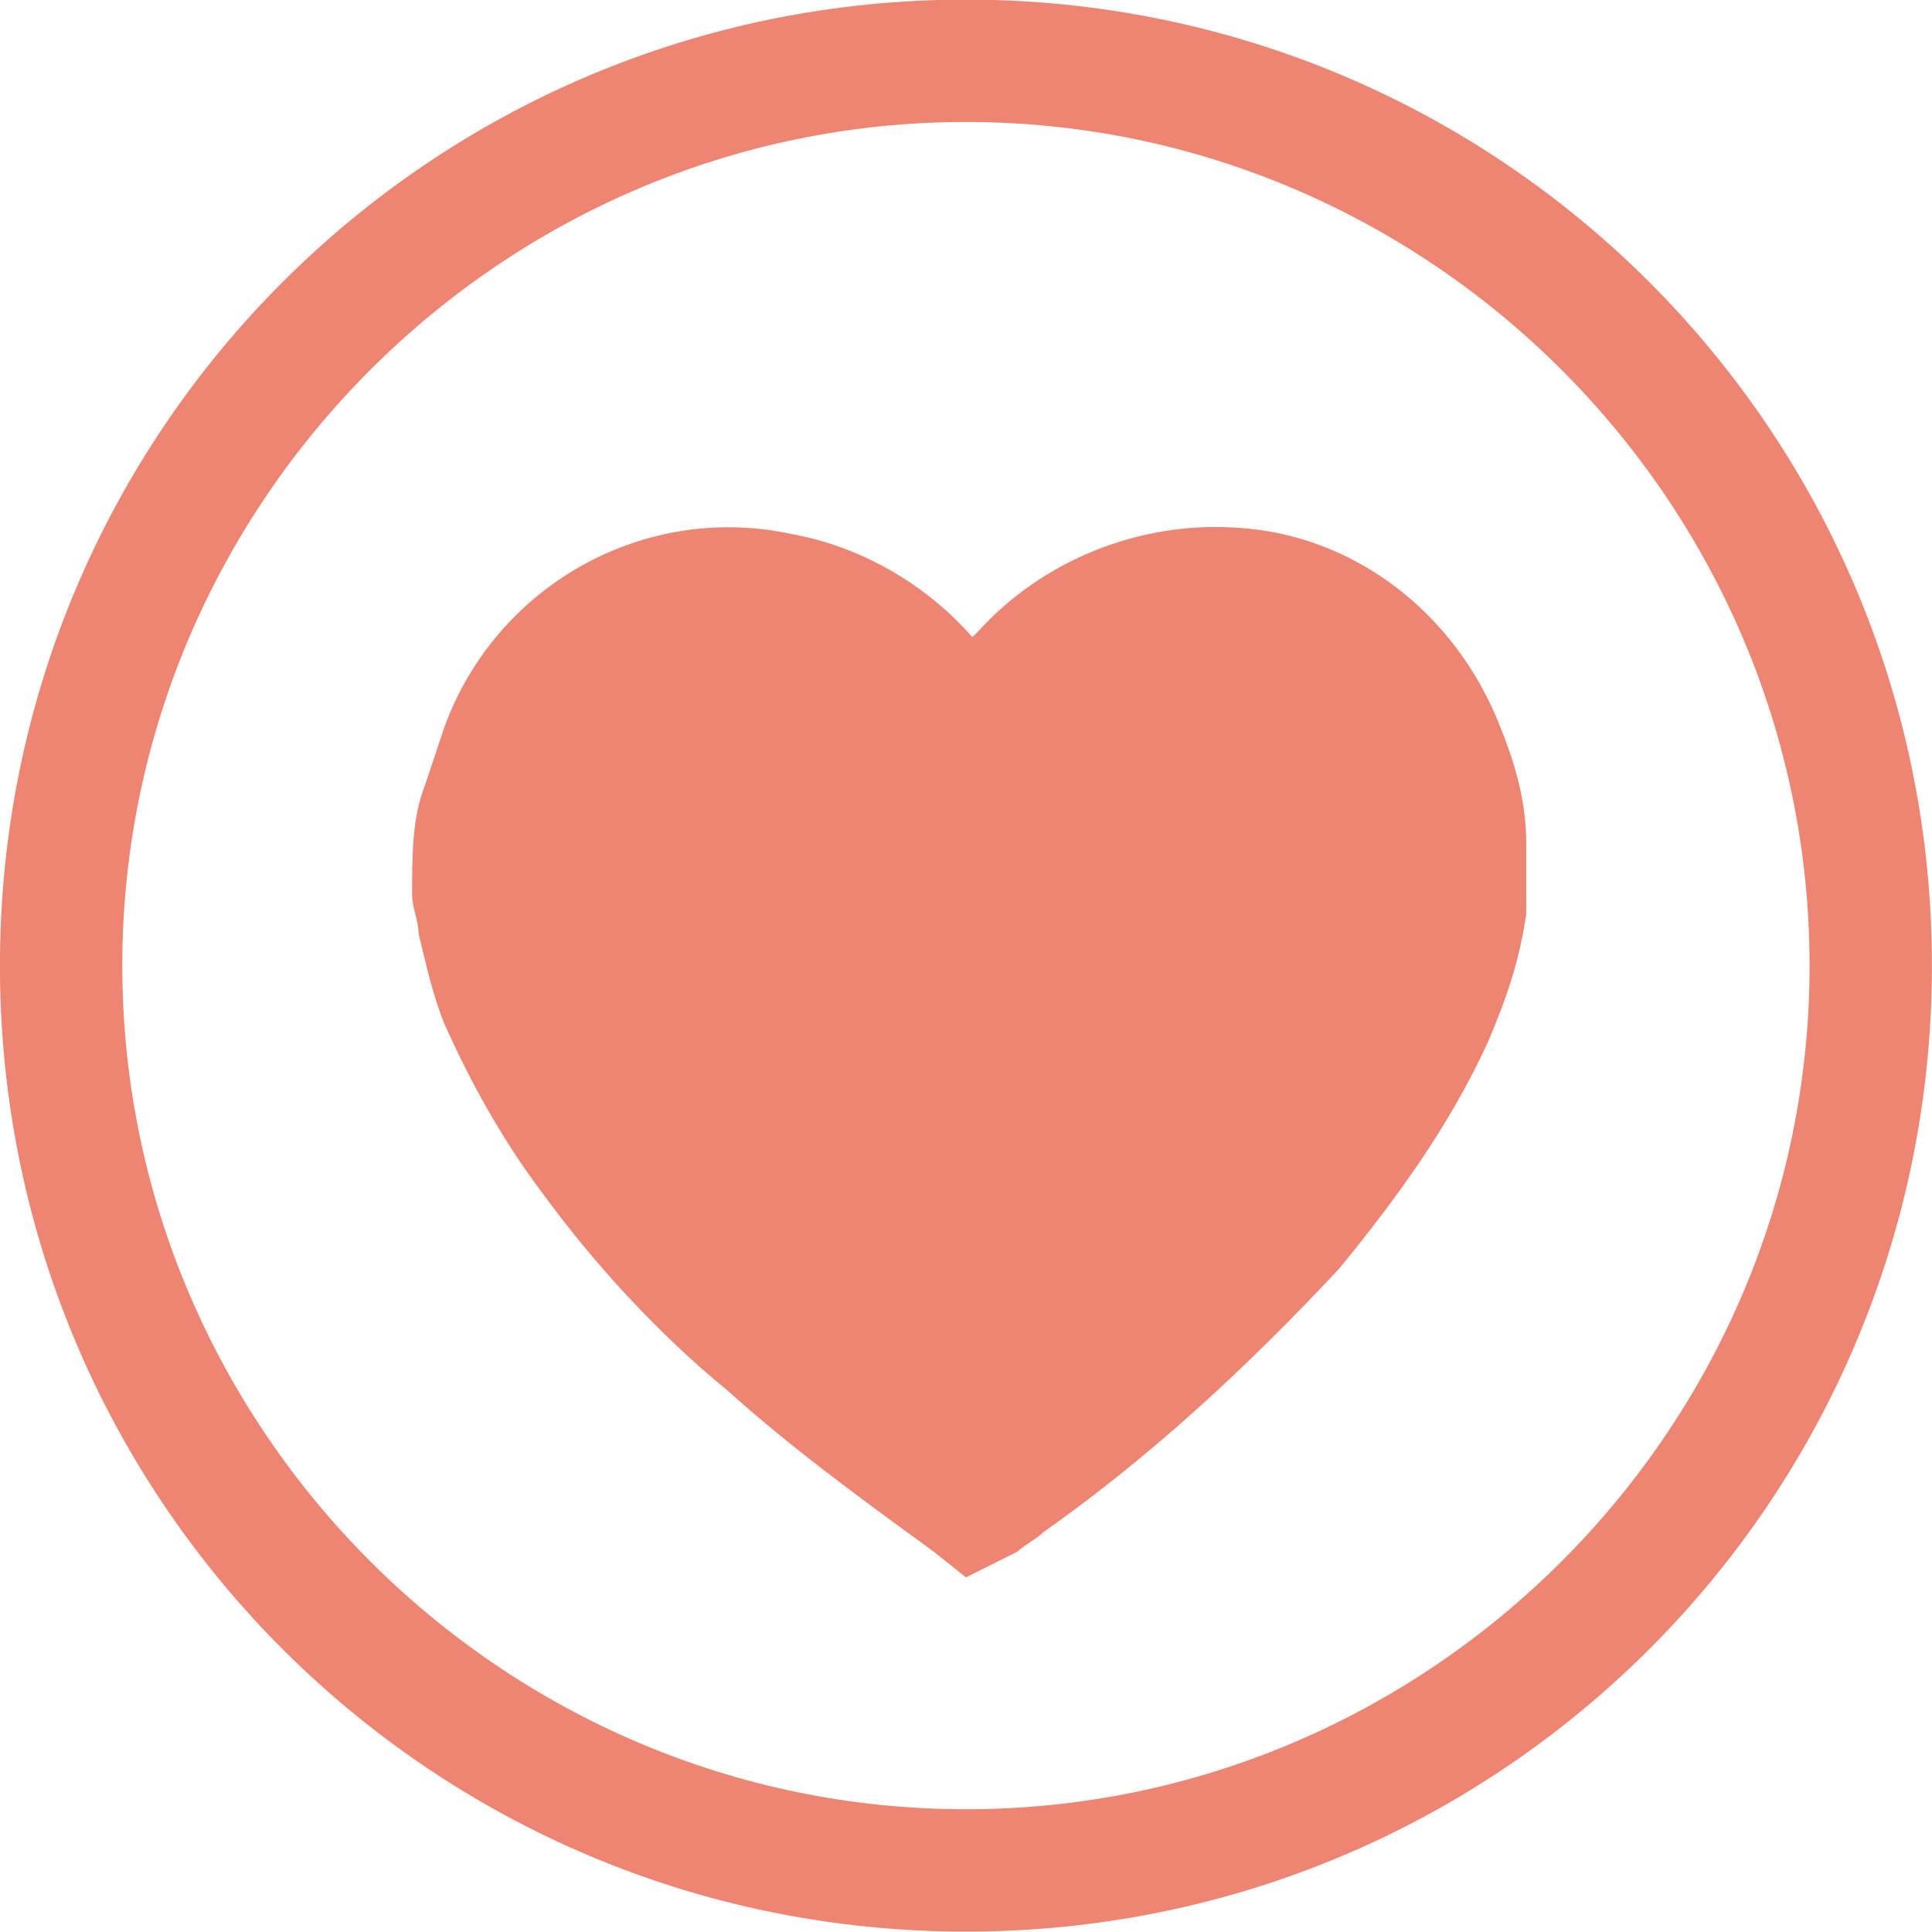 <?xml version="1.0" encoding="utf-8"?>
<!-- Generator: Adobe Illustrator 24.2.1, SVG Export Plug-In . SVG Version: 6.00 Build 0)  -->
<svg version="1.1" id="圖層_1" xmlns="http://www.w3.org/2000/svg" xmlns:xlink="http://www.w3.org/1999/xlink" x="0px" y="0px"
	 viewBox="0 0 30 30" style="enable-background:new 0 0 30 30;" xml:space="preserve">
<style type="text/css">
	.st0{fill:#EE8572;}
</style>
<g id="Group_166" transform="translate(-671 -1004)">
	<g id="Group_161" transform="translate(1326.799 756.894)">
		<g id="Path_402">
			<path class="st0" d="M-640.8,271.6l-0.5-0.4c-1.1-0.8-2.2-1.6-3.2-2.5c-1.1-0.9-2.1-2-2.9-3.1c-0.6-0.8-1.1-1.7-1.5-2.6
				c-0.2-0.5-0.3-1-0.4-1.4c0-0.2-0.1-0.4-0.1-0.6c0-0.6,0-1.2,0.2-1.7c0.1-0.3,0.2-0.6,0.3-0.9c0.8-2.2,3.1-3.5,5.4-3
				c1.1,0.2,2.1,0.8,2.8,1.6c0,0,0.1-0.1,0.1-0.1c1-1.1,2.5-1.7,4-1.6c1.8,0.1,3.4,1.3,4.1,3.1c0.2,0.5,0.4,1.1,0.4,1.8
				c0,0.4,0,0.7,0,1.1l0,0c-0.1,0.7-0.3,1.3-0.6,2c-0.6,1.3-1.4,2.4-2.3,3.5c-1.4,1.5-2.9,2.9-4.6,4.1c-0.1,0.1-0.3,0.2-0.4,0.3
				L-640.8,271.6z"/>
		</g>
		<g id="Rectangle_148">
			<path class="st0" d="M-640.8,277.1c-8.3,0-15-6.7-15-15s6.7-15,15-15s15,6.7,15,15S-632.5,277.1-640.8,277.1z M-640.8,249
				c-7.2,0-13.1,5.9-13.1,13.1s5.9,13.1,13.1,13.1s13.1-5.9,13.1-13.1S-633.6,249-640.8,249z"/>
		</g>
	</g>
</g>
</svg>
